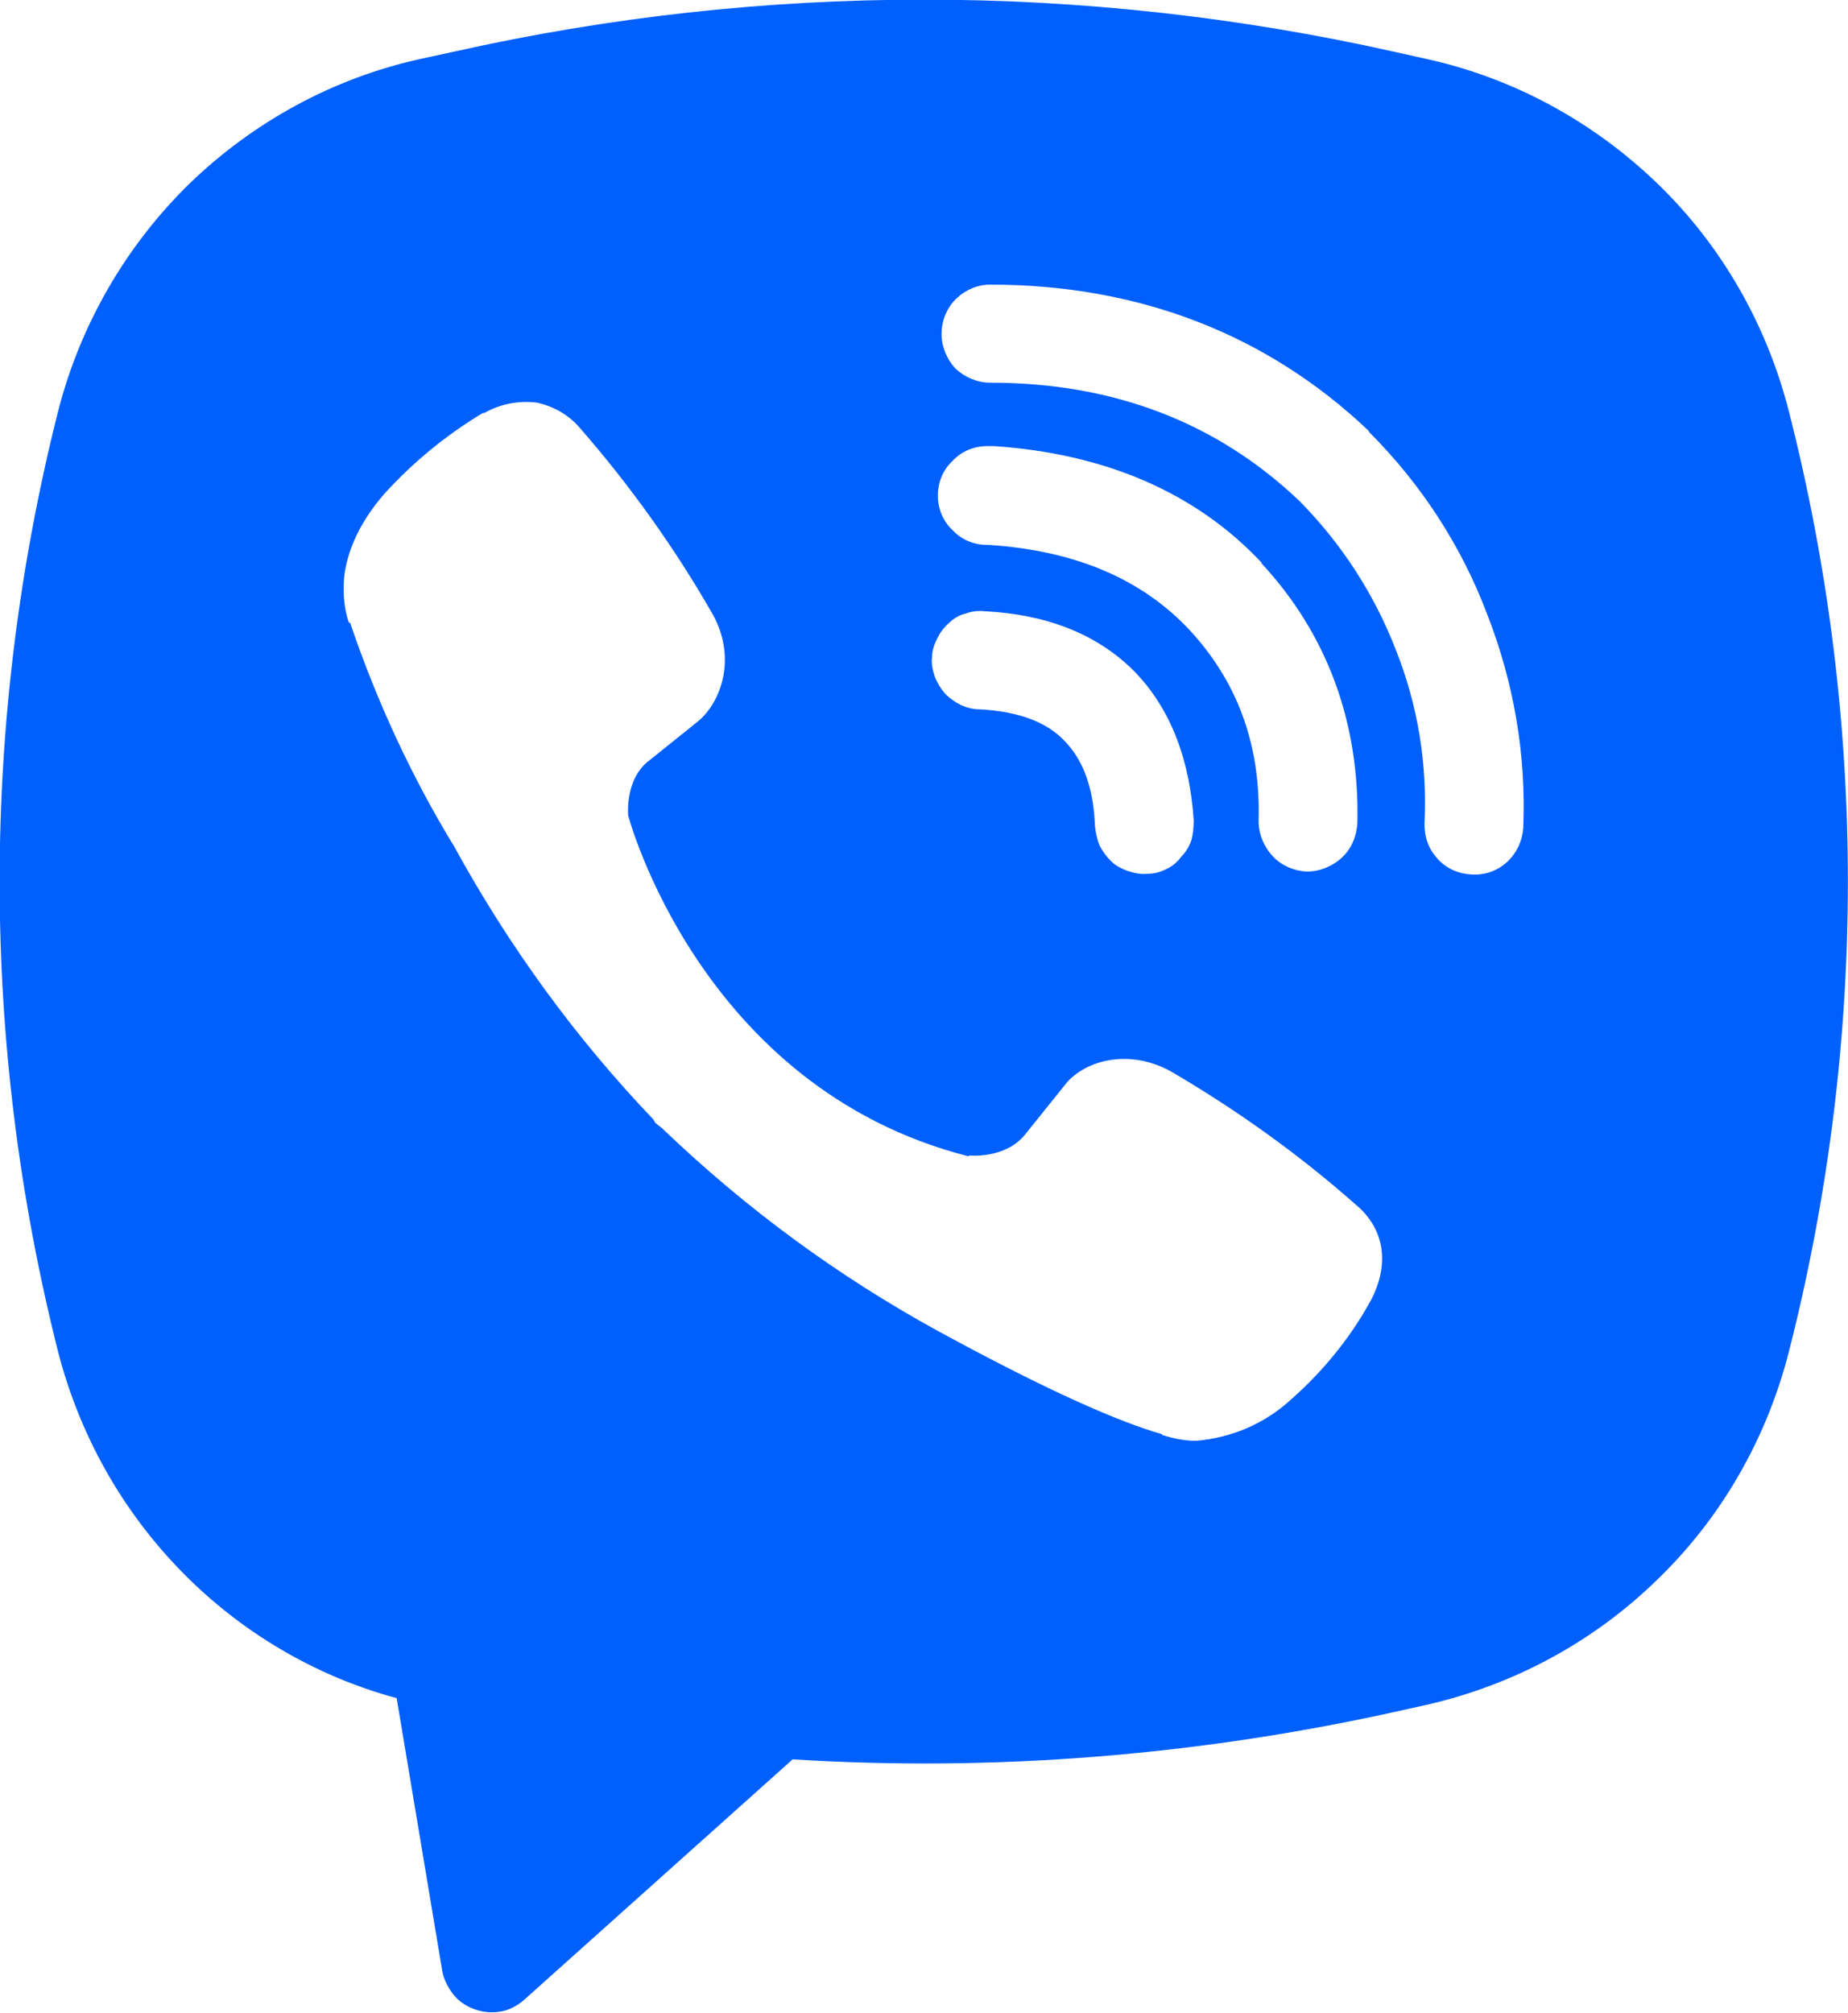 <svg width="25.064" height="27.297" viewBox="0 0 25.064 27.297" fill="none" xmlns="http://www.w3.org/2000/svg" xmlns:xlink="http://www.w3.org/1999/xlink">
	<desc>
			Created with Pixso.
	</desc>
	<defs/>
	<path id="Vector" d="M18.9 0.7C14.7 -0.24 10.35 -0.24 6.16 0.7L5.7 0.8C4.52 1.06 3.44 1.65 2.57 2.49C1.71 3.33 1.09 4.4 0.79 5.57C-0.27 9.76 -0.27 14.15 0.79 18.34C1.08 19.46 1.65 20.48 2.46 21.31C3.26 22.13 4.27 22.73 5.38 23.03L6 26.74C6.02 26.85 6.08 26.96 6.15 27.05C6.23 27.15 6.33 27.21 6.44 27.25C6.55 27.29 6.67 27.3 6.79 27.28C6.91 27.26 7.02 27.2 7.11 27.12L10.75 23.86C13.48 24.03 16.22 23.81 18.9 23.22L19.35 23.12C20.53 22.85 21.61 22.27 22.48 21.42C23.35 20.58 23.96 19.51 24.26 18.34C25.33 14.15 25.33 9.76 24.26 5.57C23.96 4.4 23.35 3.33 22.48 2.49C21.61 1.65 20.53 1.06 19.35 0.8L18.9 0.7ZM7.28 5.46C7.03 5.43 6.78 5.48 6.57 5.6L6.55 5.6C6.05 5.9 5.6 6.27 5.21 6.7C4.89 7.07 4.72 7.44 4.67 7.8C4.65 8.02 4.66 8.23 4.73 8.44L4.75 8.45C5.11 9.51 5.58 10.53 6.16 11.48C6.9 12.83 7.8 14.07 8.86 15.18L8.89 15.23L8.94 15.27L8.98 15.3L9.01 15.33C10.13 16.4 11.37 17.31 12.72 18.05C14.26 18.89 15.2 19.29 15.76 19.45L15.76 19.46C15.92 19.51 16.07 19.54 16.22 19.54C16.7 19.5 17.15 19.31 17.51 18.98C17.94 18.6 18.31 18.15 18.59 17.64L18.59 17.64C18.86 17.13 18.77 16.65 18.38 16.33C17.61 15.65 16.77 15.05 15.88 14.53C15.28 14.2 14.67 14.4 14.43 14.73L13.9 15.39C13.63 15.72 13.15 15.67 13.15 15.67L13.13 15.68C9.49 14.75 8.52 11.06 8.52 11.06C8.52 11.06 8.47 10.56 8.81 10.31L9.47 9.78C9.78 9.52 10 8.92 9.66 8.32C9.15 7.43 8.55 6.59 7.87 5.81C7.72 5.63 7.51 5.51 7.28 5.46L7.28 5.46ZM13.43 3.86C13.26 3.86 13.09 3.93 12.96 4.06C12.84 4.18 12.77 4.35 12.77 4.53C12.77 4.7 12.84 4.87 12.96 5C13.09 5.12 13.26 5.19 13.43 5.19C15.12 5.19 16.52 5.74 17.63 6.8C18.2 7.38 18.64 8.06 18.93 8.81C19.23 9.56 19.36 10.36 19.32 11.17C19.32 11.25 19.33 11.34 19.36 11.42C19.39 11.51 19.44 11.58 19.5 11.65C19.62 11.78 19.78 11.85 19.96 11.86C20.14 11.87 20.31 11.81 20.44 11.69C20.57 11.57 20.65 11.4 20.66 11.22C20.7 10.23 20.53 9.25 20.17 8.33C19.82 7.4 19.27 6.56 18.57 5.86L18.56 5.84C17.18 4.53 15.44 3.86 13.43 3.86ZM13.39 6.05C13.21 6.05 13.04 6.12 12.92 6.25C12.79 6.37 12.72 6.54 12.72 6.72C12.72 6.9 12.79 7.07 12.92 7.19C13.04 7.32 13.21 7.39 13.39 7.39L13.41 7.39C14.63 7.47 15.51 7.88 16.13 8.54C16.77 9.23 17.1 10.08 17.07 11.13C17.07 11.31 17.14 11.48 17.26 11.61C17.38 11.74 17.55 11.81 17.72 11.82C17.9 11.82 18.07 11.75 18.2 11.63C18.33 11.51 18.4 11.34 18.41 11.16C18.44 9.78 17.99 8.59 17.11 7.64L17.11 7.63C16.21 6.67 14.97 6.15 13.48 6.05L13.46 6.05L13.39 6.05ZM13.36 8.29C13.27 8.28 13.18 8.29 13.1 8.32C13.01 8.34 12.93 8.39 12.87 8.45C12.8 8.51 12.75 8.58 12.71 8.66C12.67 8.74 12.64 8.83 12.64 8.92C12.63 9.01 12.65 9.09 12.68 9.18C12.71 9.26 12.76 9.34 12.82 9.41C12.88 9.47 12.95 9.52 13.03 9.56C13.12 9.6 13.2 9.62 13.29 9.62C13.85 9.65 14.21 9.81 14.43 10.04C14.66 10.27 14.83 10.63 14.85 11.2C14.86 11.29 14.88 11.38 14.91 11.46C14.95 11.54 15 11.61 15.07 11.68C15.13 11.74 15.21 11.78 15.29 11.81C15.38 11.84 15.47 11.86 15.56 11.85C15.65 11.85 15.73 11.83 15.81 11.79C15.9 11.75 15.97 11.69 16.02 11.62C16.08 11.56 16.13 11.48 16.16 11.39C16.18 11.31 16.19 11.22 16.19 11.13C16.14 10.33 15.89 9.62 15.38 9.1C14.86 8.58 14.16 8.33 13.36 8.29Z" fill="#0060FE" fill-opacity="1" fill-rule="evenodd"/>
</svg>

